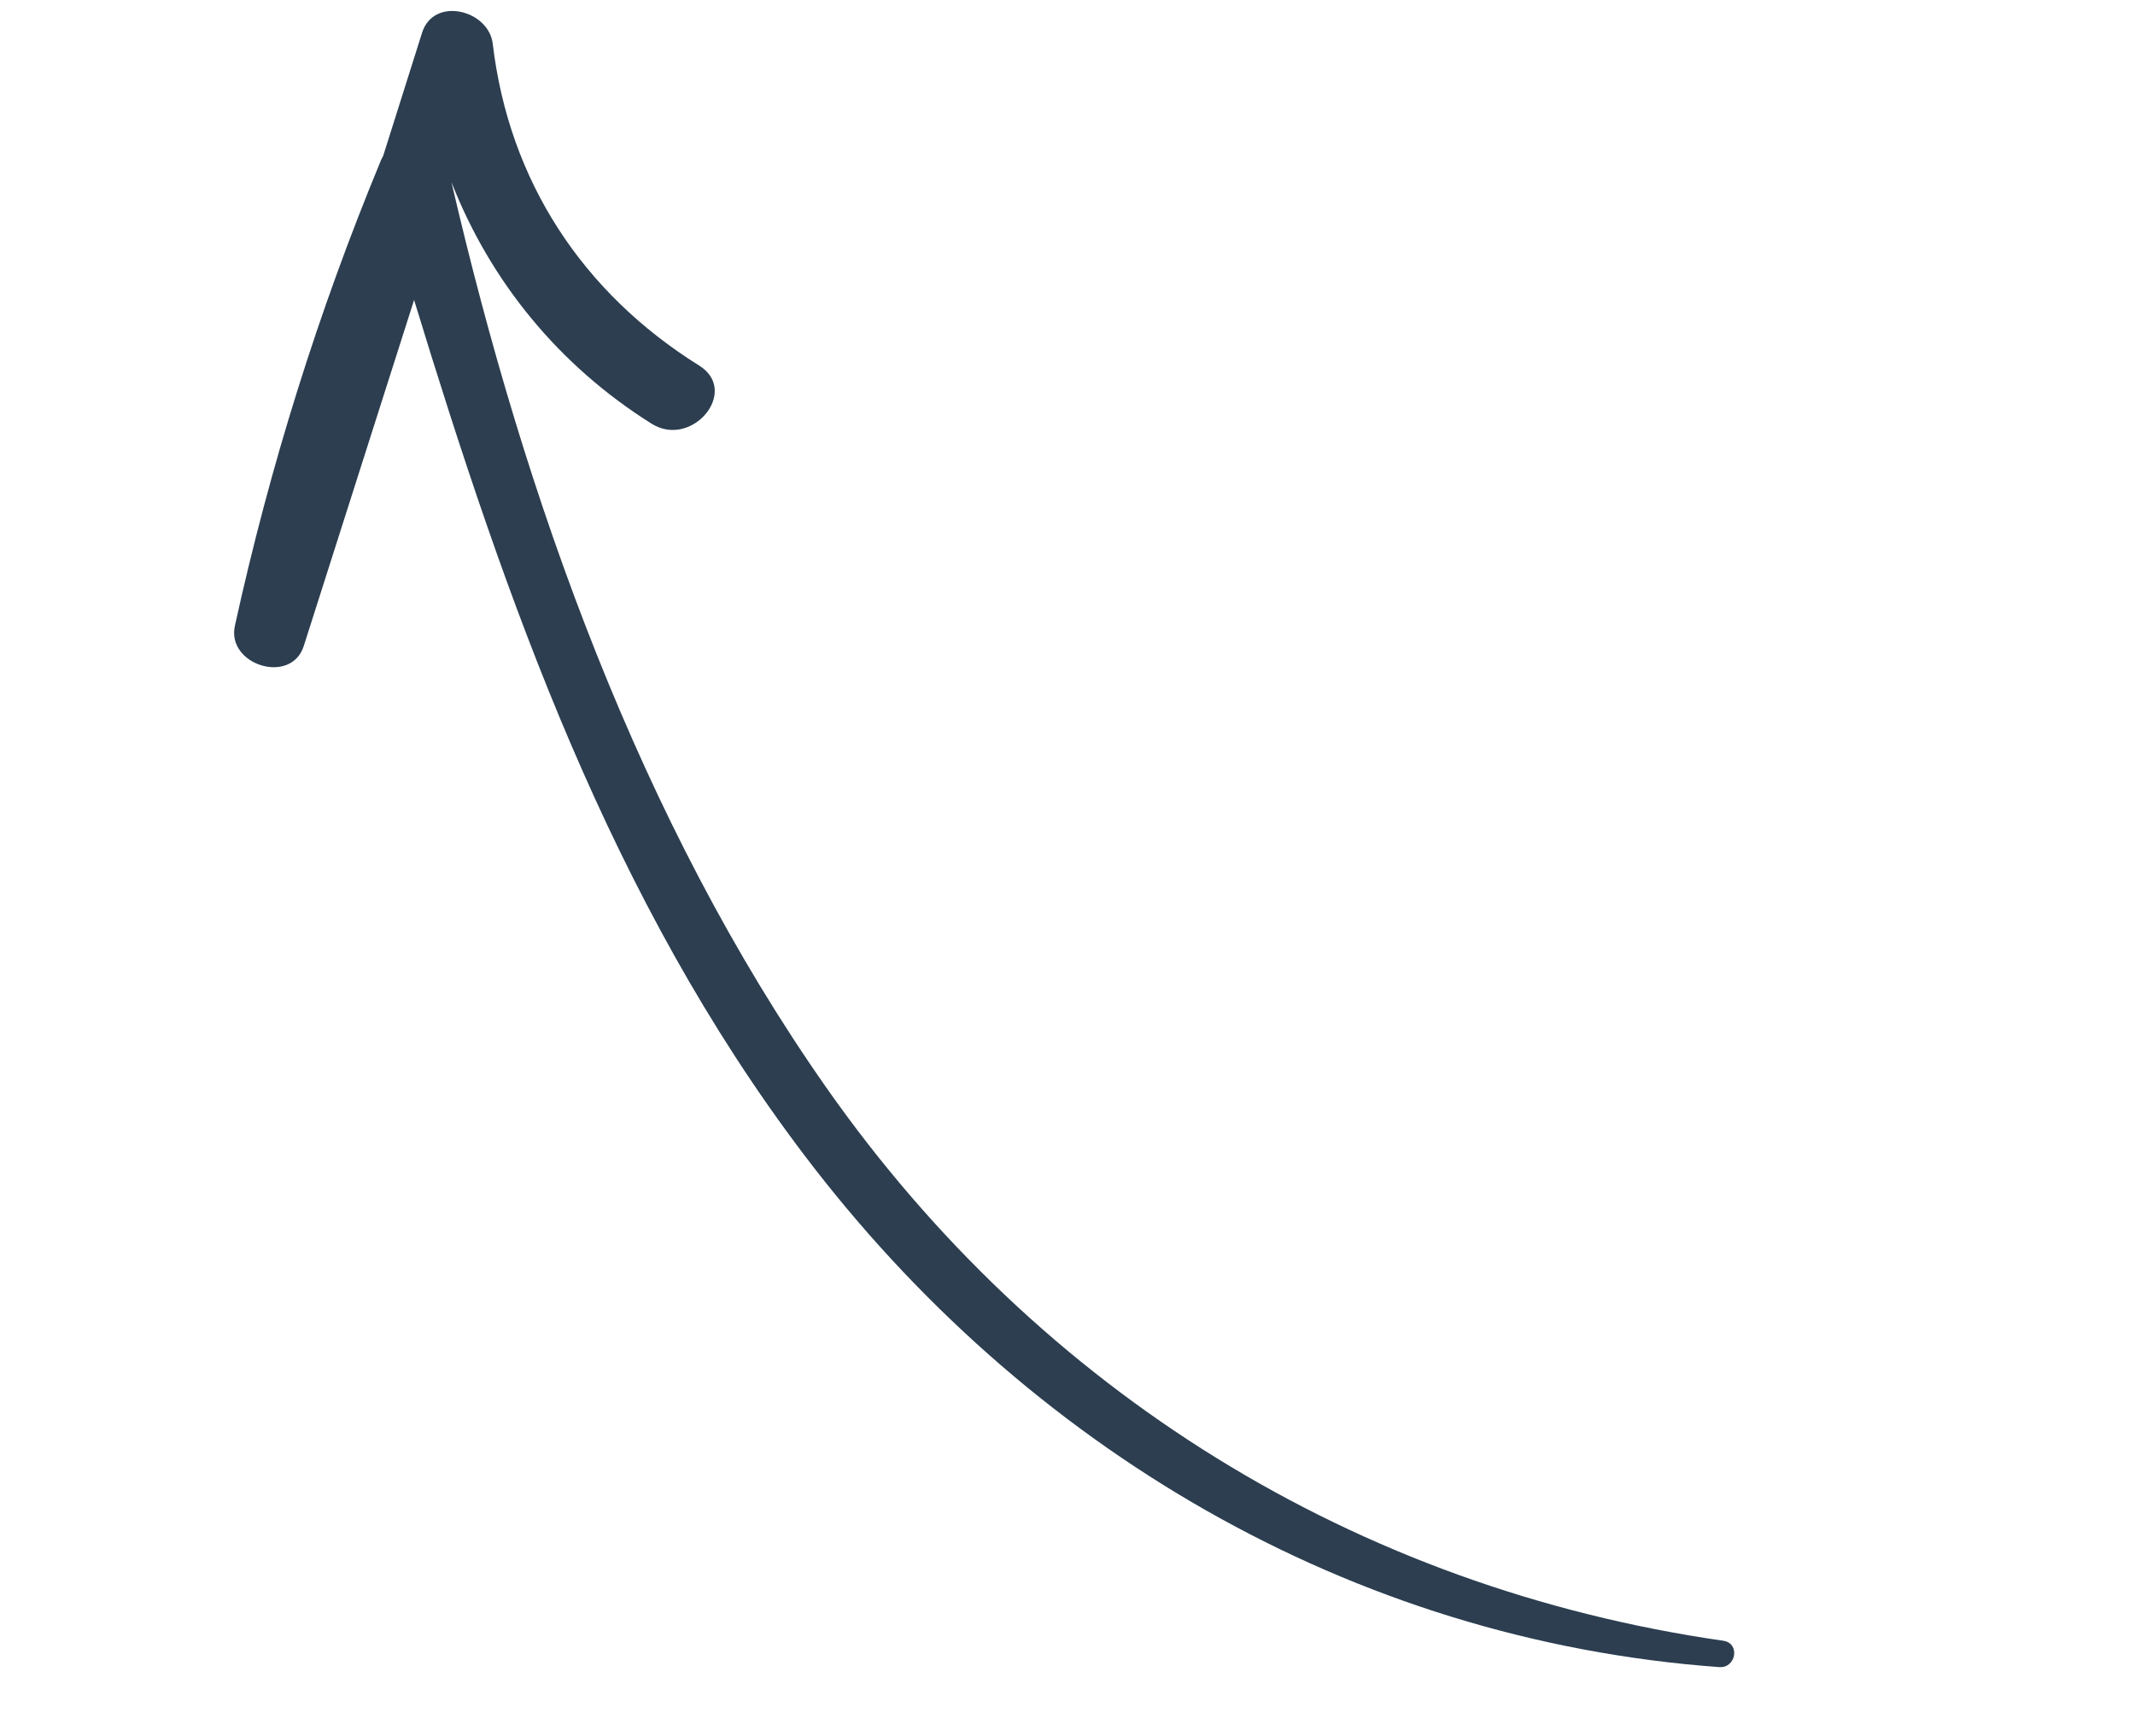 <?xml version="1.0" encoding="UTF-8"?>
<svg width="27.559px" height="22.415px" viewBox="0 0 27.559 22.415" version="1.1" xmlns="http://www.w3.org/2000/svg" xmlns:xlink="http://www.w3.org/1999/xlink">
    <title>Path Copy 3</title>
    <g id="Page-1" stroke="none" stroke-width="1" fill="none" fill-rule="evenodd">
        <path d="M20.243,-0.79 C19.69,-0.727 19.137,-0.664 18.585,-0.602 C18.564,-0.603 18.543,-0.606 18.521,-0.605 C16.412,-0.55 14.331,-0.308 12.265,0.117 C11.757,0.222 11.861,1.094 12.389,1.035 C13.942,0.863 15.495,0.691 17.049,0.519 C13.973,3.192 11.006,5.992 9.014,9.608 C6.726,13.759 6.16,18.599 7.778,23.088 C7.852,23.294 8.172,23.213 8.11,22.997 C6.805,18.383 7.461,13.625 9.922,9.52 C12.081,5.919 15.295,2.863 18.631,0.344 C18.632,0.344 18.632,0.344 18.632,0.344 C17.672,1.317 17.037,2.565 16.837,3.968 C16.749,4.579 17.686,4.842 17.772,4.226 C18.018,2.469 18.951,1.013 20.484,0.101 C20.862,-0.124 20.736,-0.846 20.243,-0.79 Z" id="Path-Copy-3" fill="#2C3E50" fill-rule="nonzero" transform="translate(13.779, 11.207) rotate(-66) translate(-13.779, -11.207) "></path>
    </g>
</svg>